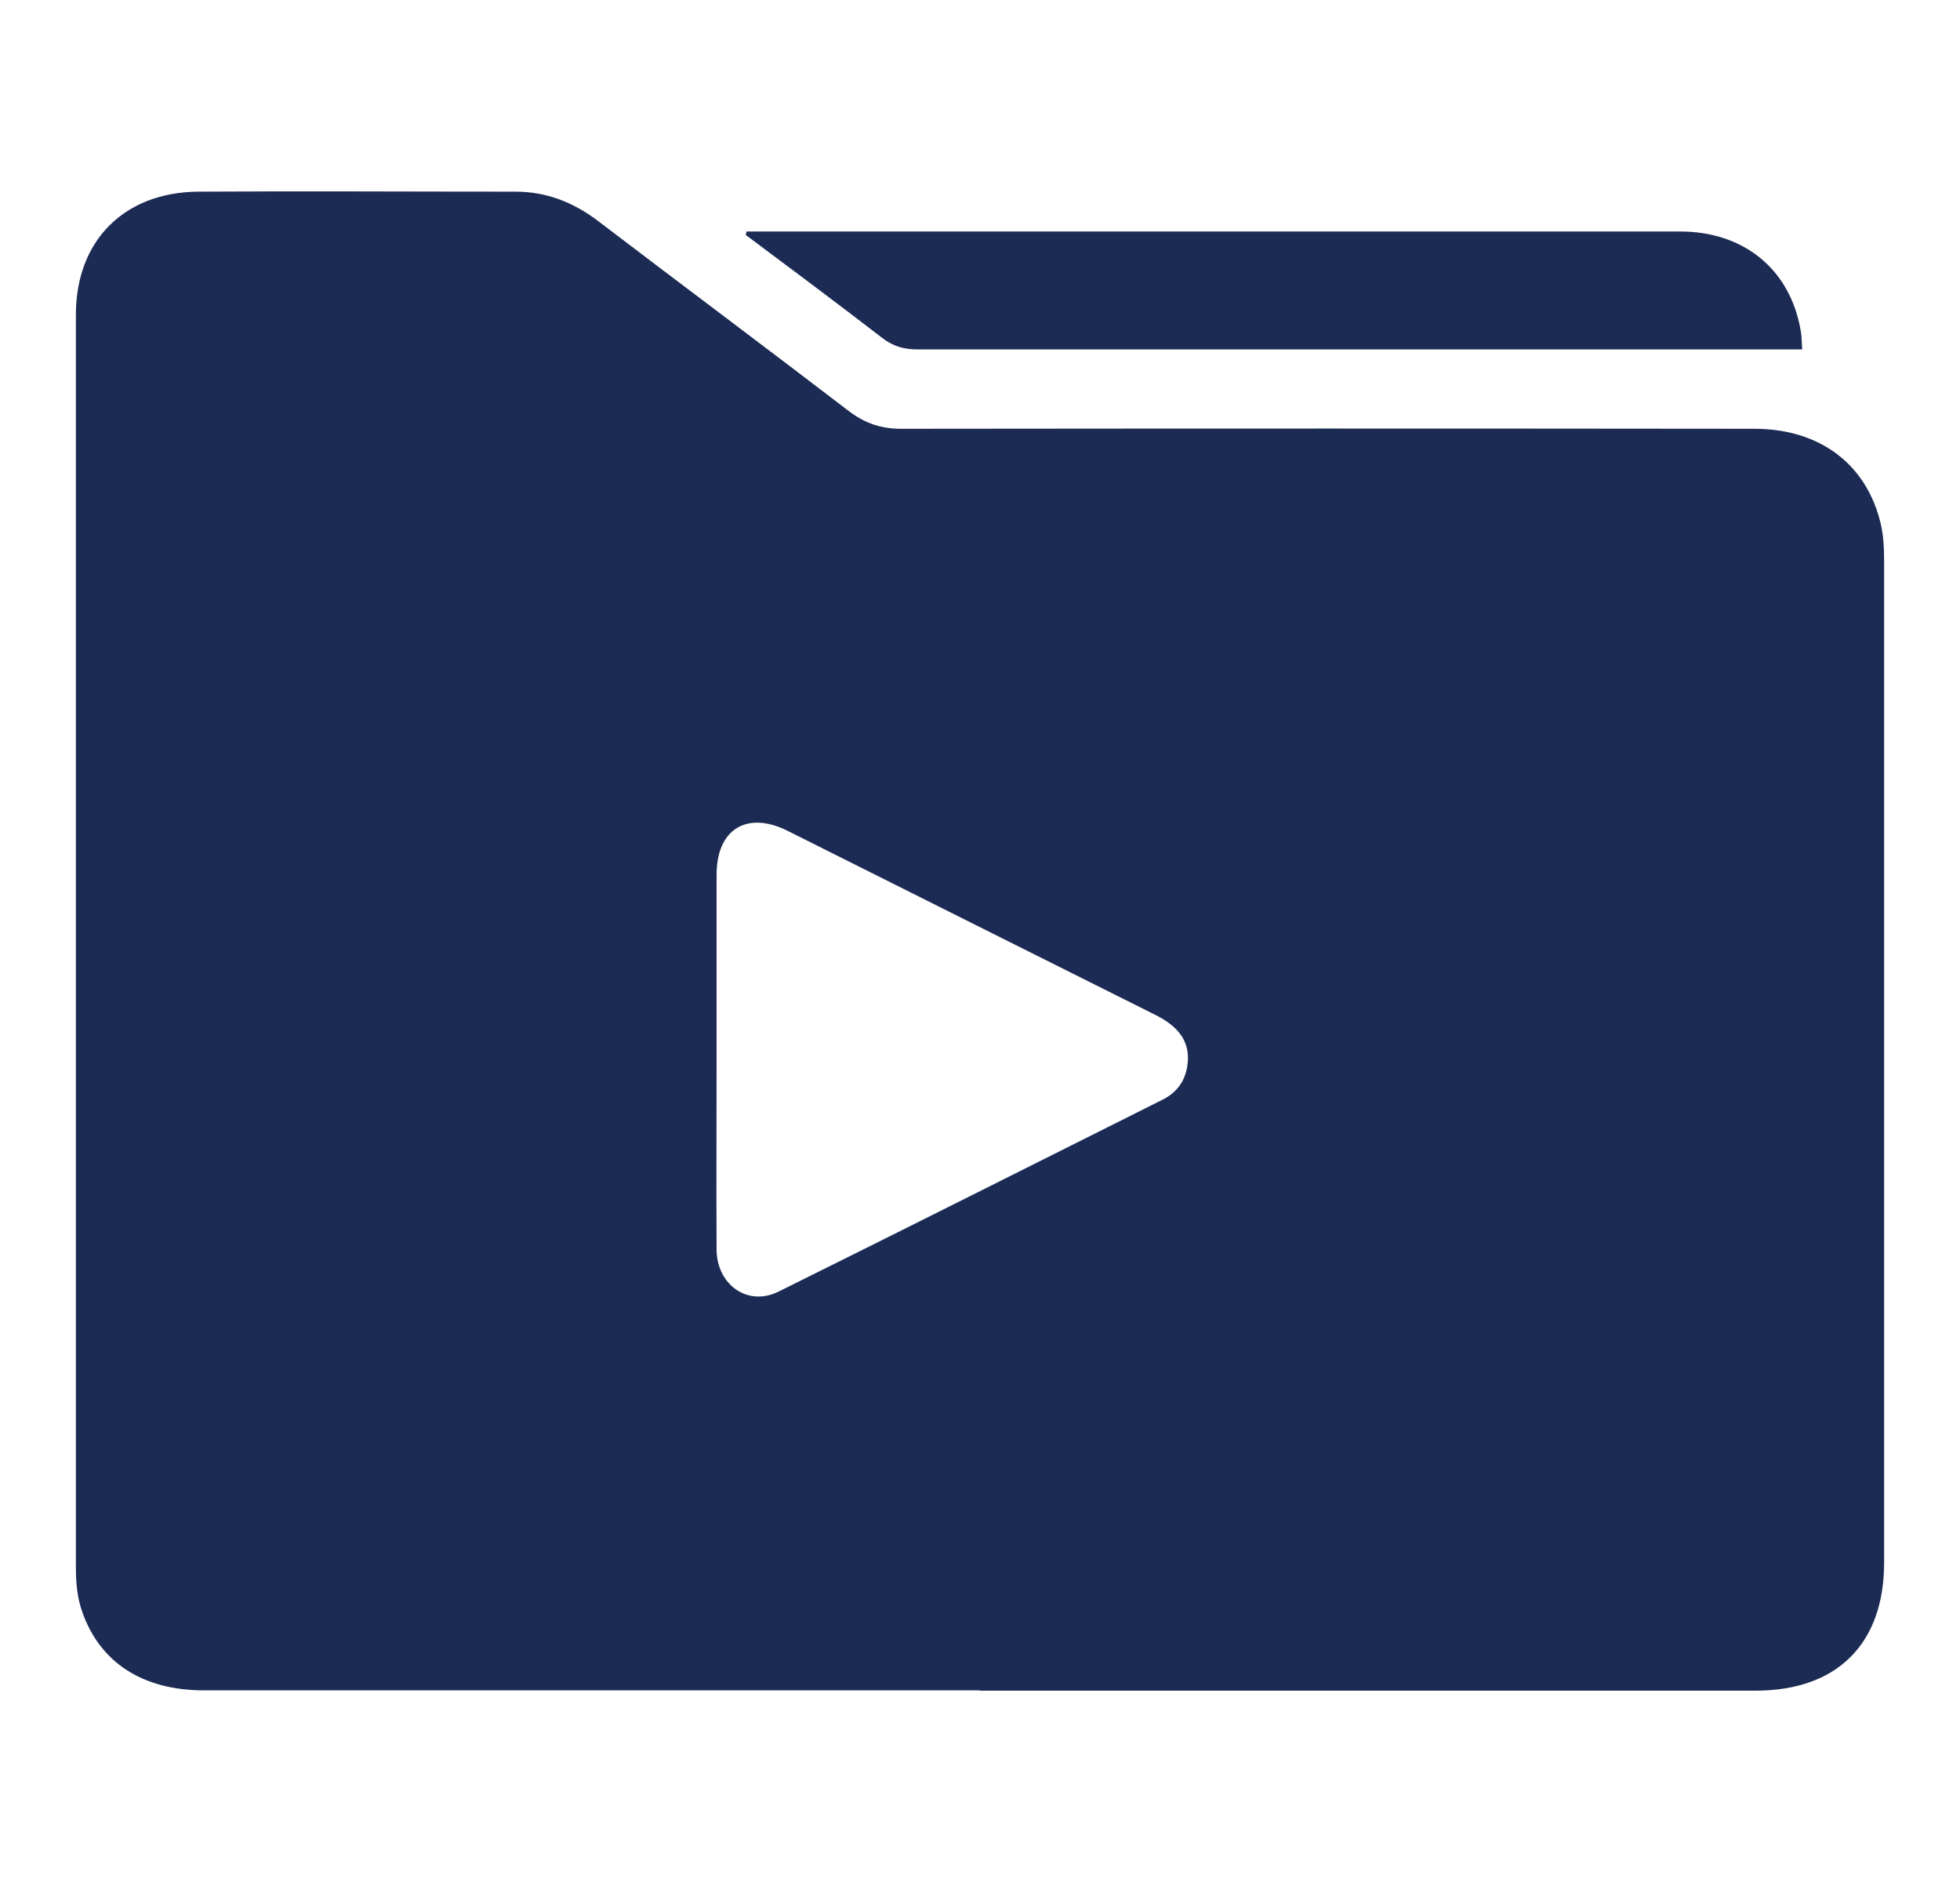 <svg width="25" height="24" viewBox="0 0 25 24" fill="none" xmlns="http://www.w3.org/2000/svg">
<g clip-path="url(#clip0_13667_5214)">
<path d="M12.496 21.556C9.196 21.556 5.896 21.556 2.6 21.556C1.824 21.556 1.28 21.204 1.052 20.564C0.984 20.376 0.968 20.184 0.968 19.984C0.968 14.66 0.968 9.336 0.968 4.012C0.968 3.068 1.584 2.452 2.528 2.444C3.876 2.436 5.224 2.444 6.572 2.444C6.972 2.444 7.316 2.58 7.636 2.824C8.696 3.632 9.764 4.428 10.824 5.24C11.028 5.396 11.236 5.468 11.492 5.468C15.12 5.464 18.748 5.464 22.376 5.468C23.216 5.468 23.816 5.924 23.992 6.692C24.024 6.836 24.032 6.988 24.032 7.136C24.032 11.4 24.032 15.664 24.032 19.928C24.032 20.964 23.432 21.56 22.392 21.56C19.092 21.56 15.792 21.56 12.496 21.56V21.556ZM9.14 13.488C9.14 14.304 9.136 15.12 9.14 15.936C9.144 16.388 9.54 16.664 9.928 16.472C11.56 15.664 13.188 14.844 14.82 14.028C15 13.94 15.112 13.8 15.144 13.596C15.188 13.316 15.064 13.108 14.748 12.948C13.18 12.164 11.612 11.38 10.048 10.596C9.528 10.336 9.14 10.572 9.14 11.156C9.14 11.932 9.14 12.708 9.14 13.488Z" fill="#1C2B54"/>
<path d="M9.52 2.952C9.58 2.952 9.64 2.952 9.7 2.952C13.608 2.952 17.516 2.952 21.428 2.952C22.248 2.952 22.836 3.44 22.968 4.216C22.984 4.3 22.98 4.384 22.988 4.456C19.216 4.456 15.464 4.456 11.708 4.456C11.536 4.456 11.396 4.42 11.256 4.312C10.68 3.868 10.096 3.432 9.512 2.996C9.516 2.98 9.52 2.964 9.524 2.944L9.52 2.952Z" fill="#1C2B54"/>
</g>
<defs>
<clipPath id="clip0_13667_5214">
<rect width="24" height="24" fill="white" transform="translate(0.5)"/>
</clipPath>
</defs>
</svg>
